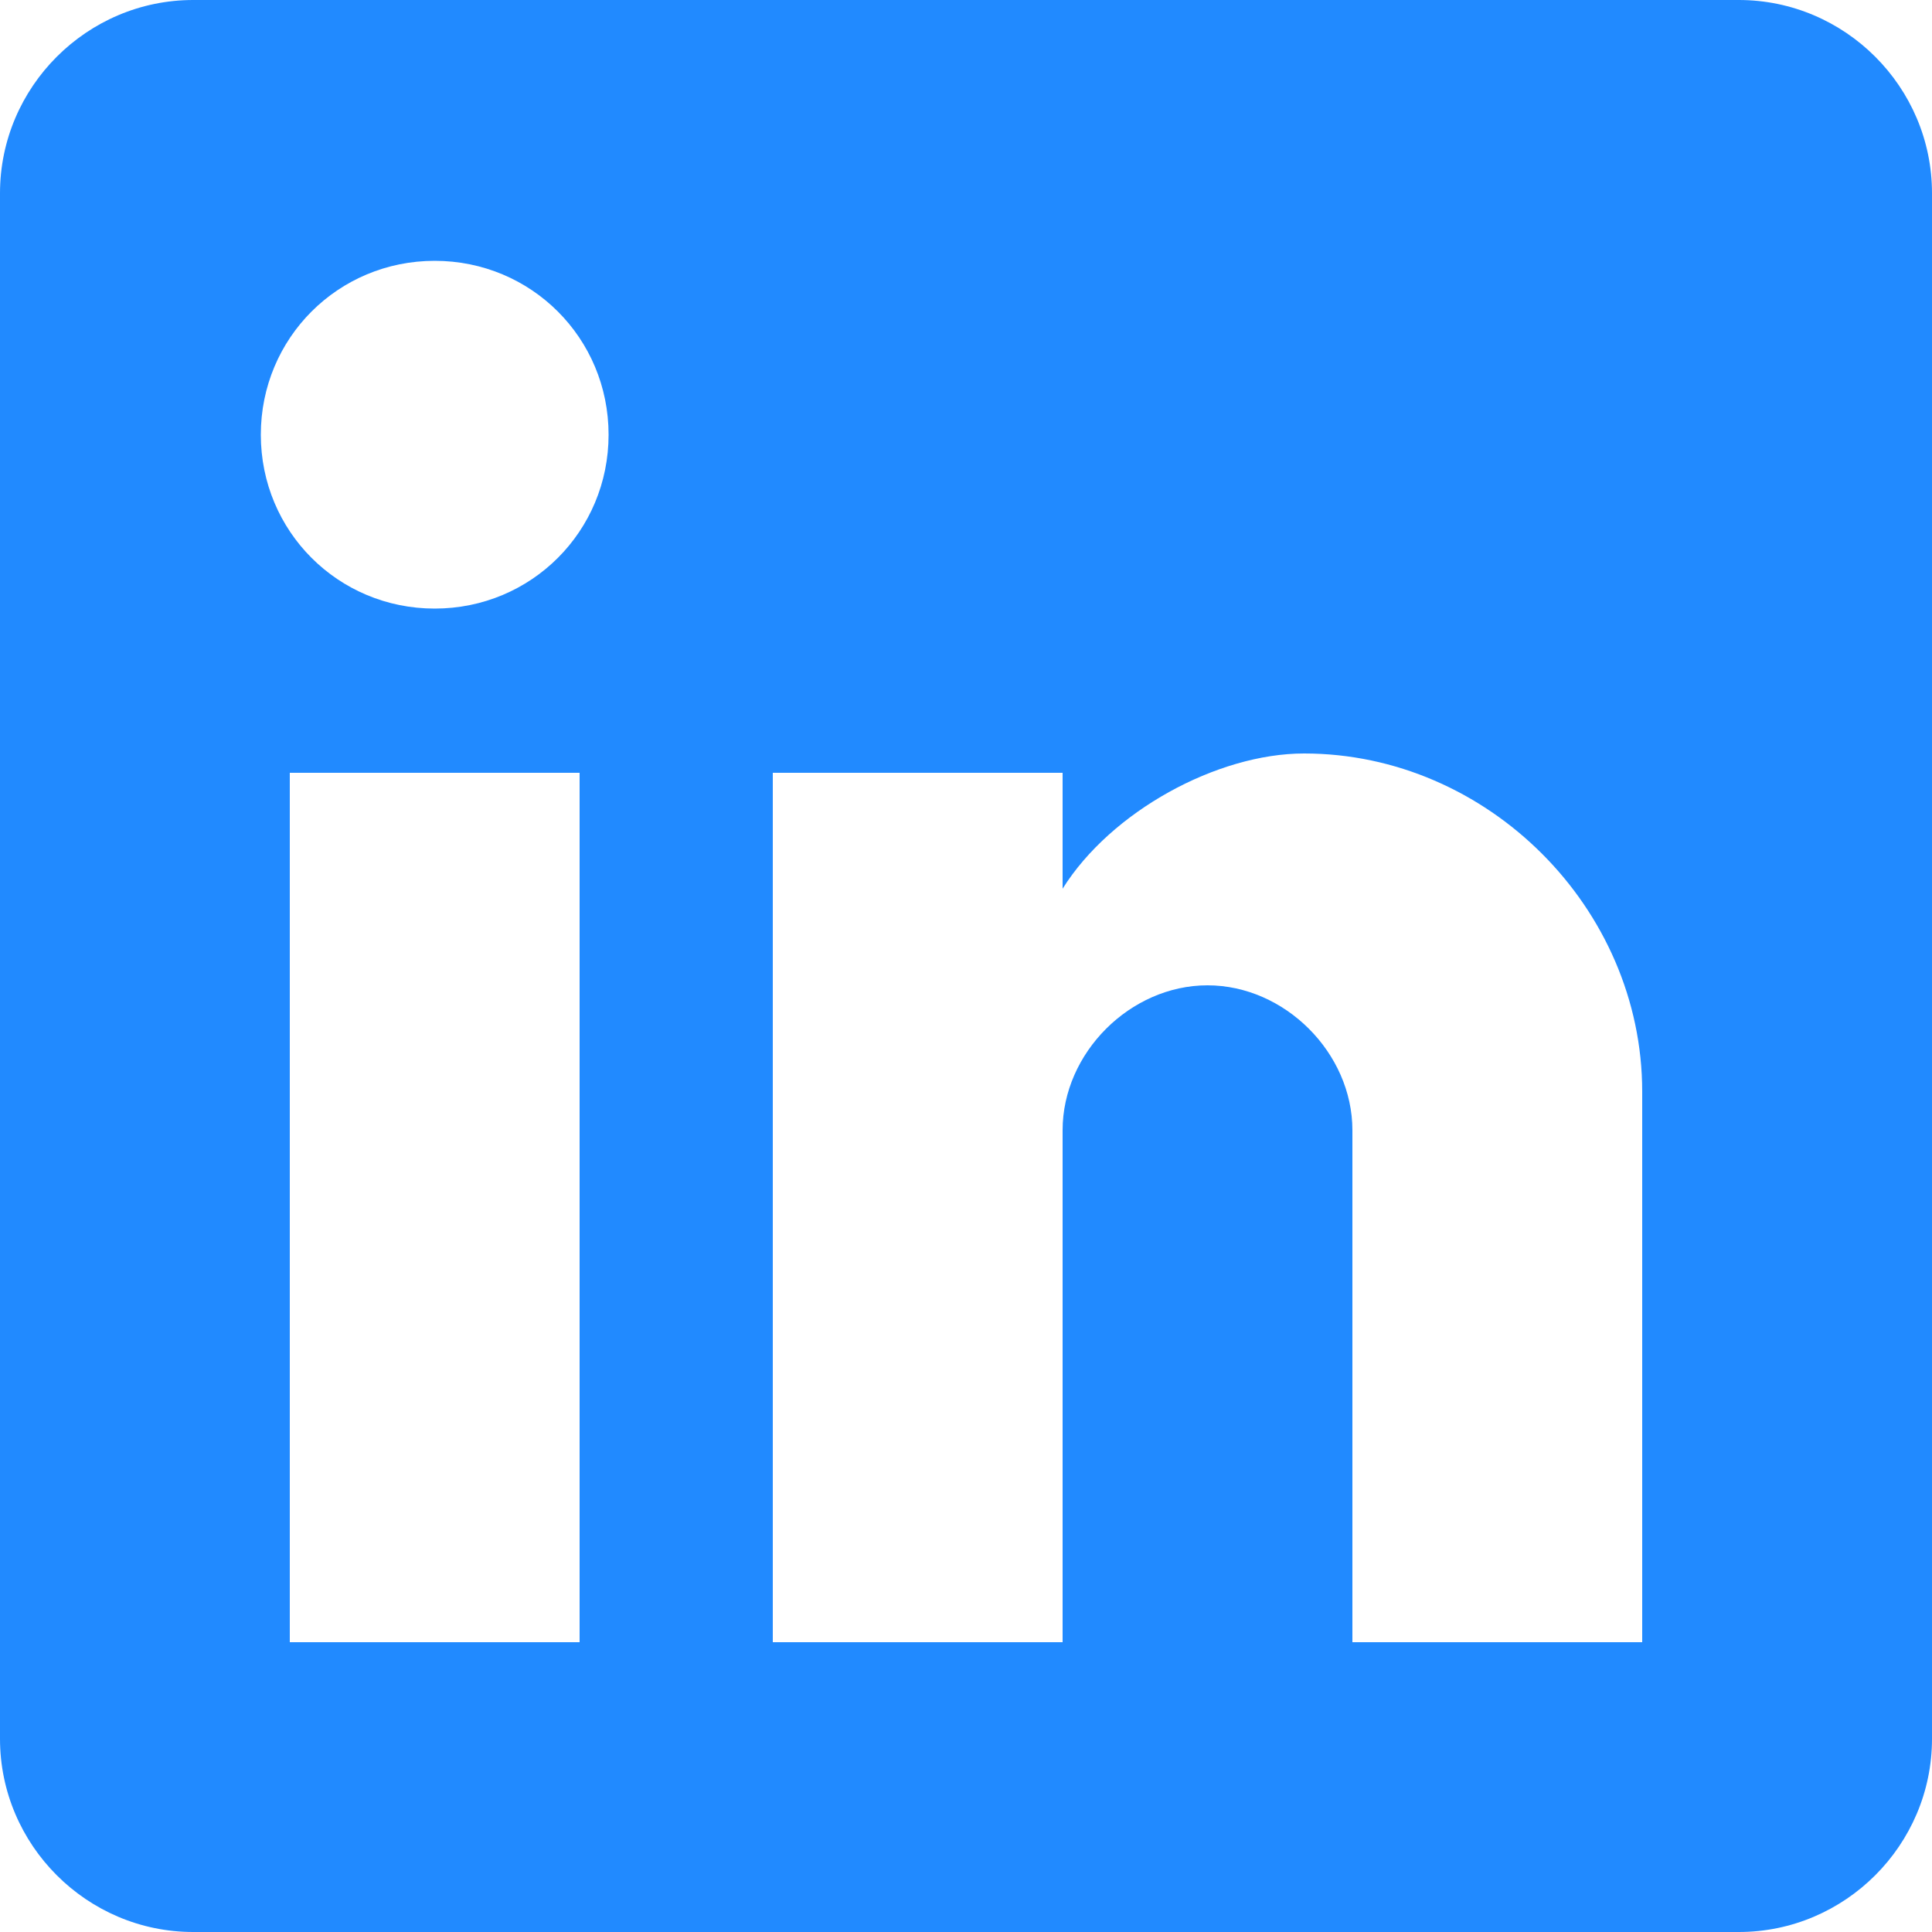<svg width="22" height="22" viewBox="0 0 22 22" fill="none" xmlns="http://www.w3.org/2000/svg">
<path d="M19.8 0H2.2C0.99 0 0 0.99 0 2.2V19.8C0 21.01 0.99 22 2.2 22H19.8C21.01 22 22 21.01 22 19.8V2.2C22 0.99 21.01 0 19.8 0ZM6.6 18.7H3.3V8.8H6.6V18.7ZM4.95 6.93C3.85 6.93 2.97 6.05 2.97 4.95C2.97 3.85 3.85 2.97 4.95 2.97C6.05 2.97 6.93 3.85 6.93 4.95C6.93 6.05 6.05 6.93 4.95 6.93ZM18.7 18.7H15.4V12.87C15.4 11.99 14.63 11.22 13.75 11.22C12.87 11.22 12.1 11.99 12.1 12.87V18.7H8.8V8.8H12.1V10.12C12.65 9.24 13.86 8.58 14.85 8.58C16.94 8.58 18.7 10.34 18.7 12.43V18.7Z" fill="#218AFF"/>
</svg>

